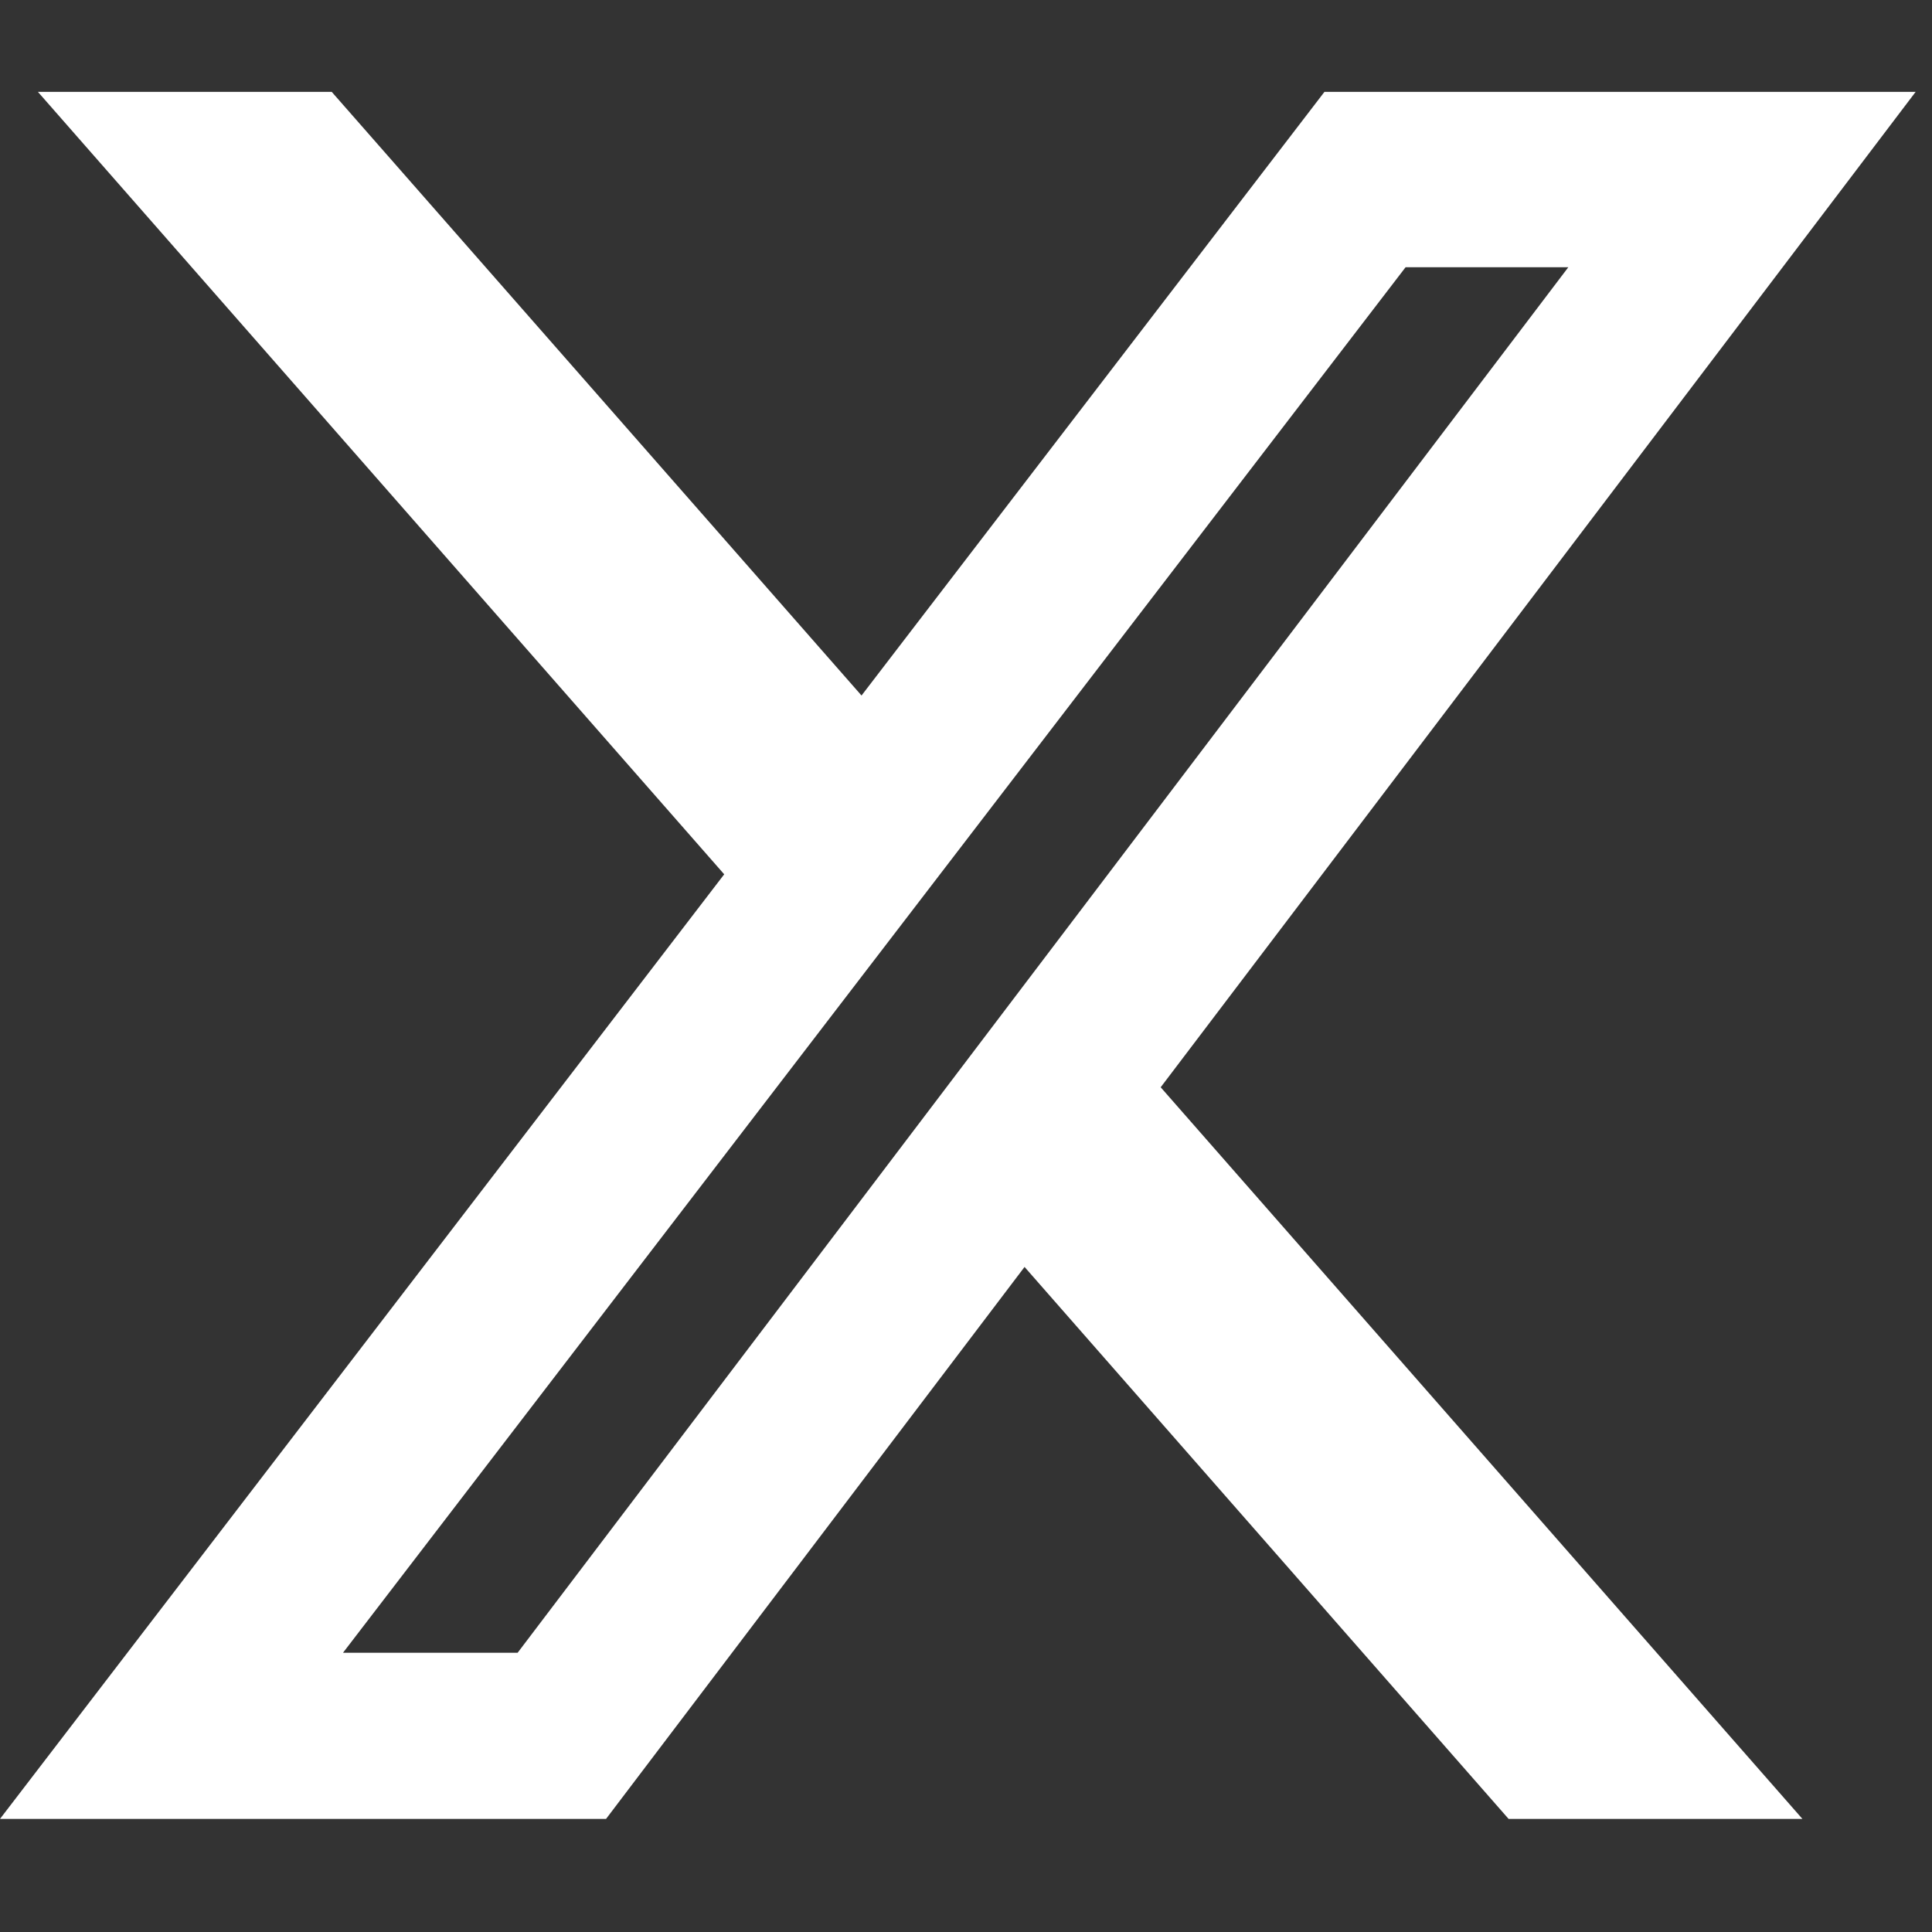 <svg width="13" height="13" viewBox="0 0 13 13" fill="none" xmlns="http://www.w3.org/2000/svg">
<rect x="0" y="0" width="13" height="13" fill="#333333" stroke="none"/>
<path d="M10.151 12.239H12.128L7.81 7.316L12.89 0.618H8.912L5.797 4.68L2.232 0.618H0.255L4.873 5.883L0 12.239H4.078L6.894 8.525L10.151 12.239ZM9.458 1.798H10.553L3.483 11.121H2.308L9.458 1.798Z" fill="white"/>
</svg>
